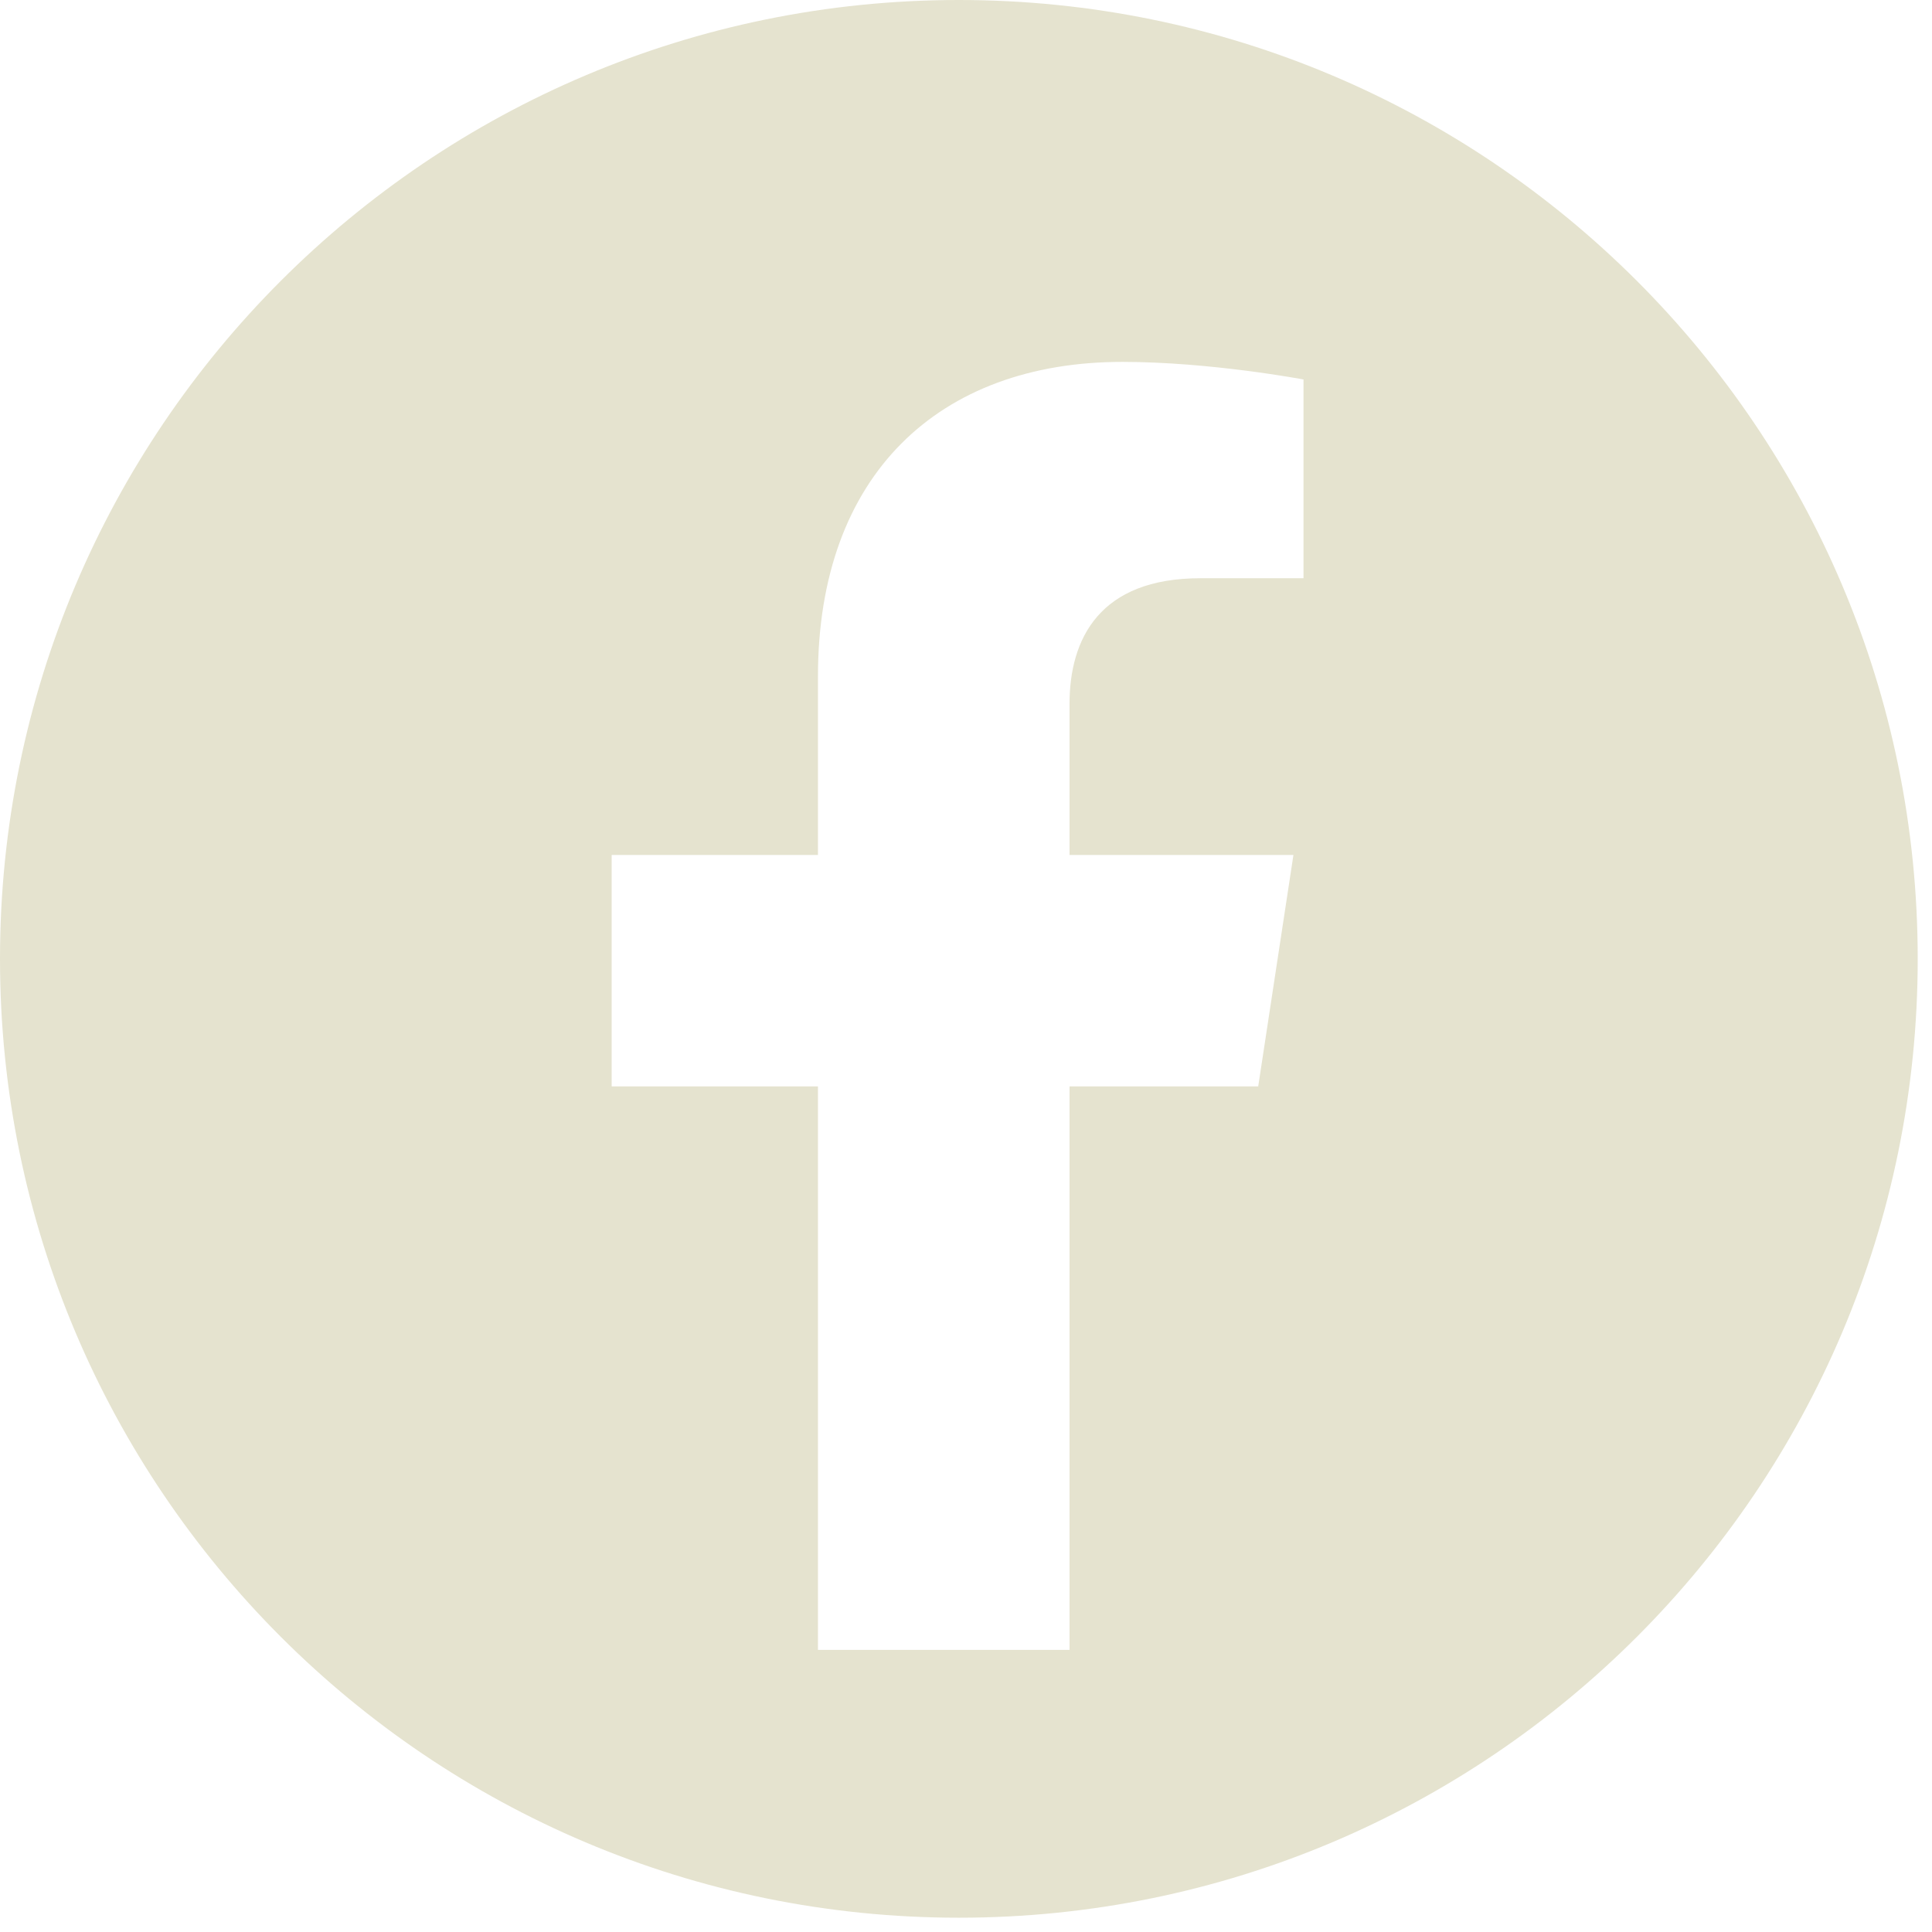 <svg width="48" height="48" viewBox="0 0 48 48" fill="none" xmlns="http://www.w3.org/2000/svg">
<path fill-rule="evenodd" clip-rule="evenodd" d="M23.822 47.645C36.979 47.645 47.645 36.979 47.645 23.822C47.645 10.666 36.979 0 23.822 0C10.666 0 0 10.666 0 23.822C0 36.979 10.666 47.645 23.822 47.645ZM32.135 21.241L31.26 26.991H26.572V40.991H20.322V26.991H15.197V21.241H20.322V16.803C20.322 11.803 23.322 8.991 27.885 8.991C30.072 8.991 32.385 9.428 32.385 9.428V14.366H29.822C27.322 14.366 26.572 15.866 26.572 17.491V21.241H32.135Z" fill="#E5E3CF"/>
</svg>
